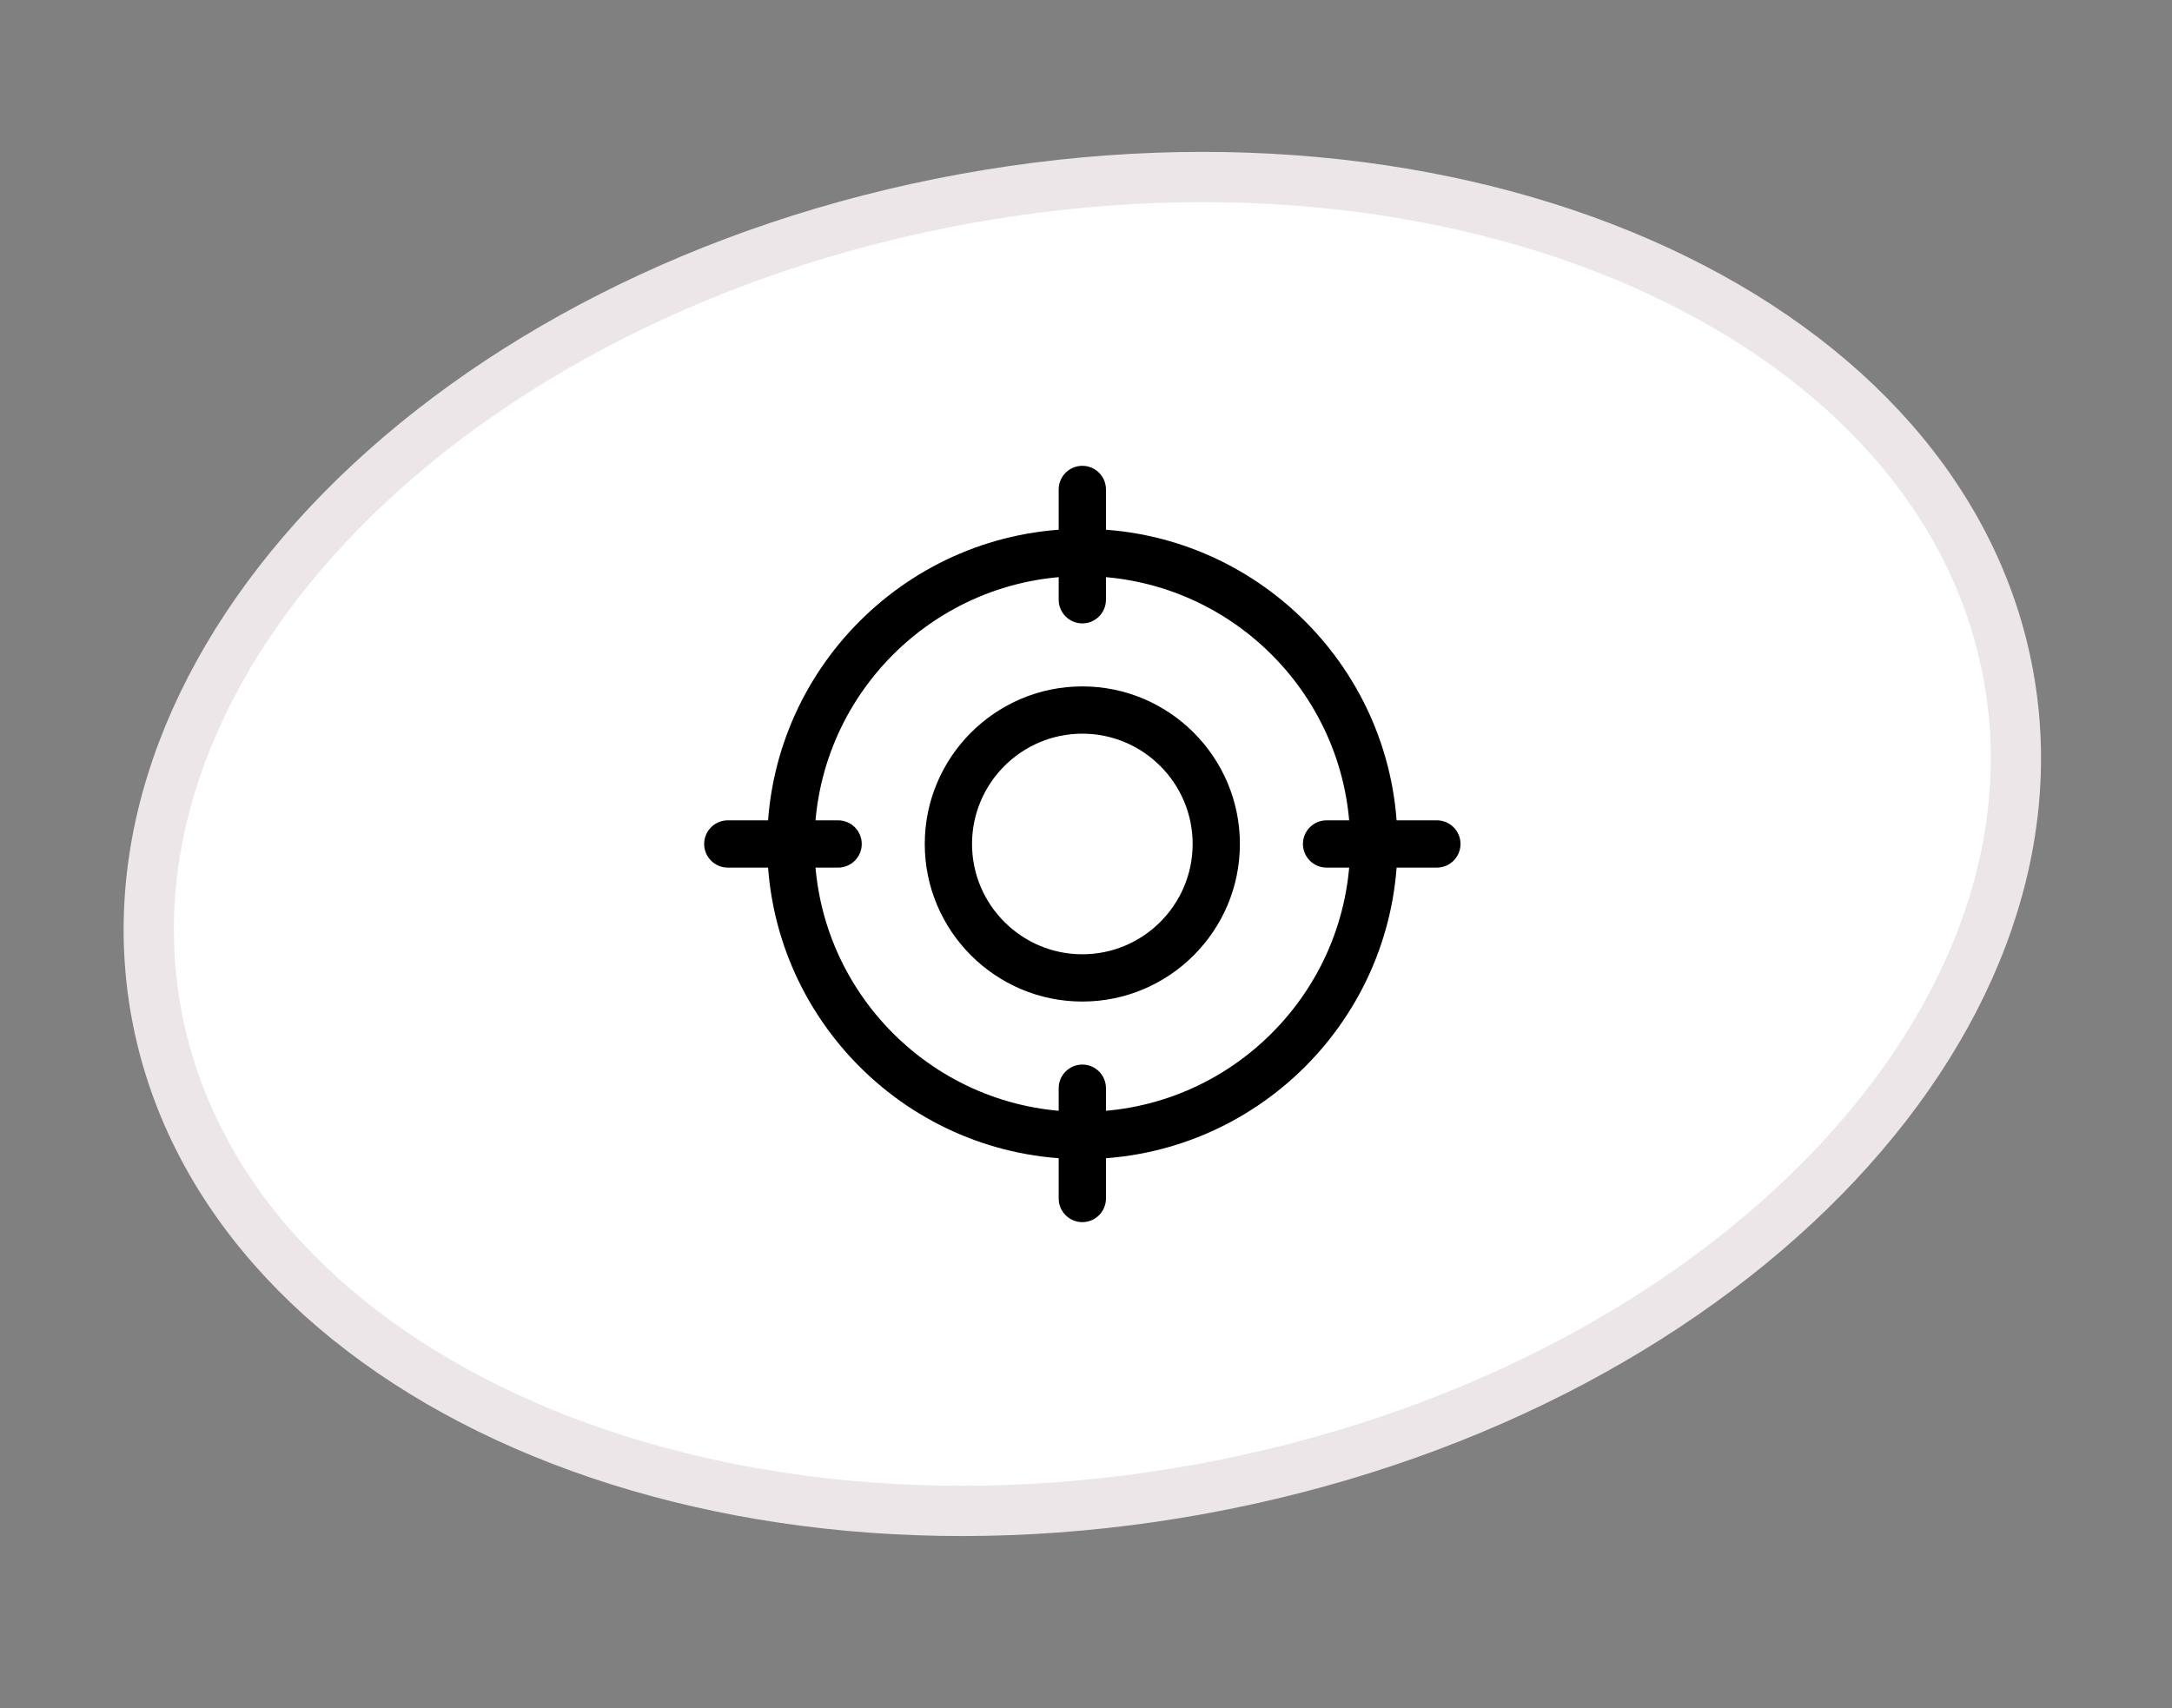 <svg xmlns="http://www.w3.org/2000/svg" width="89" height="70" viewBox="0 0 89 70" fill="none"><rect x="0" y="0" width="89" height="70" fill="#808080" stroke="none"/><path d="M39.539 8.144C50.114 6.22 60.195 7.508 67.935 11.094C75.678 14.681 80.995 20.517 82.298 27.679C83.601 34.842 80.681 42.176 74.698 48.261C68.717 54.343 59.736 59.099 49.161 61.023C38.586 62.947 28.505 61.66 20.765 58.075C13.022 54.488 7.704 48.652 6.401 41.489C5.098 34.327 8.019 26.992 14.002 20.907C19.983 14.825 28.964 10.069 39.539 8.144Z" fill="white" stroke="#ECE6E8" stroke-width="2.059"></path><path d="M44.35 41.041C40.79 41.041 37.893 38.144 37.893 34.584C37.893 31.024 40.79 28.127 44.35 28.127C47.91 28.127 50.806 31.024 50.806 34.584C50.806 38.144 47.91 41.041 44.35 41.041ZM44.35 30.064C41.858 30.064 39.83 32.092 39.83 34.584C39.83 37.076 41.858 39.104 44.35 39.104C46.842 39.104 48.87 37.076 48.87 34.584C48.87 32.092 46.842 30.064 44.35 30.064Z" fill="black"></path><path d="M44.35 47.497C37.23 47.497 31.437 41.704 31.437 34.584C31.437 27.464 37.23 21.671 44.35 21.671C51.47 21.671 57.263 27.464 57.263 34.584C57.263 41.704 51.47 47.497 44.35 47.497ZM44.35 23.608C38.297 23.608 33.374 28.532 33.374 34.584C33.374 40.636 38.297 45.56 44.35 45.56C50.402 45.56 55.326 40.636 55.326 34.584C55.326 28.532 50.402 23.608 44.35 23.608Z" fill="black"></path><path d="M44.35 25.545C43.815 25.545 43.381 25.111 43.381 24.576V20.057C43.381 19.522 43.815 19.088 44.35 19.088C44.884 19.088 45.318 19.522 45.318 20.057V24.576C45.318 25.111 44.884 25.545 44.35 25.545Z" fill="black"></path><path d="M44.35 50.08C43.815 50.08 43.381 49.646 43.381 49.111V44.592C43.381 44.057 43.815 43.623 44.35 43.623C44.884 43.623 45.318 44.057 45.318 44.592V49.111C45.318 49.646 44.884 50.08 44.35 50.08Z" fill="black"></path><path d="M34.342 35.552H29.823C29.288 35.552 28.854 35.118 28.854 34.584C28.854 34.049 29.288 33.615 29.823 33.615H34.342C34.877 33.615 35.311 34.049 35.311 34.584C35.311 35.118 34.877 35.552 34.342 35.552Z" fill="black"></path><path d="M58.877 35.552H54.357C53.823 35.552 53.389 35.118 53.389 34.584C53.389 34.049 53.823 33.615 54.357 33.615H58.877C59.412 33.615 59.846 34.049 59.846 34.584C59.846 35.118 59.412 35.552 58.877 35.552Z" fill="black"></path></svg>